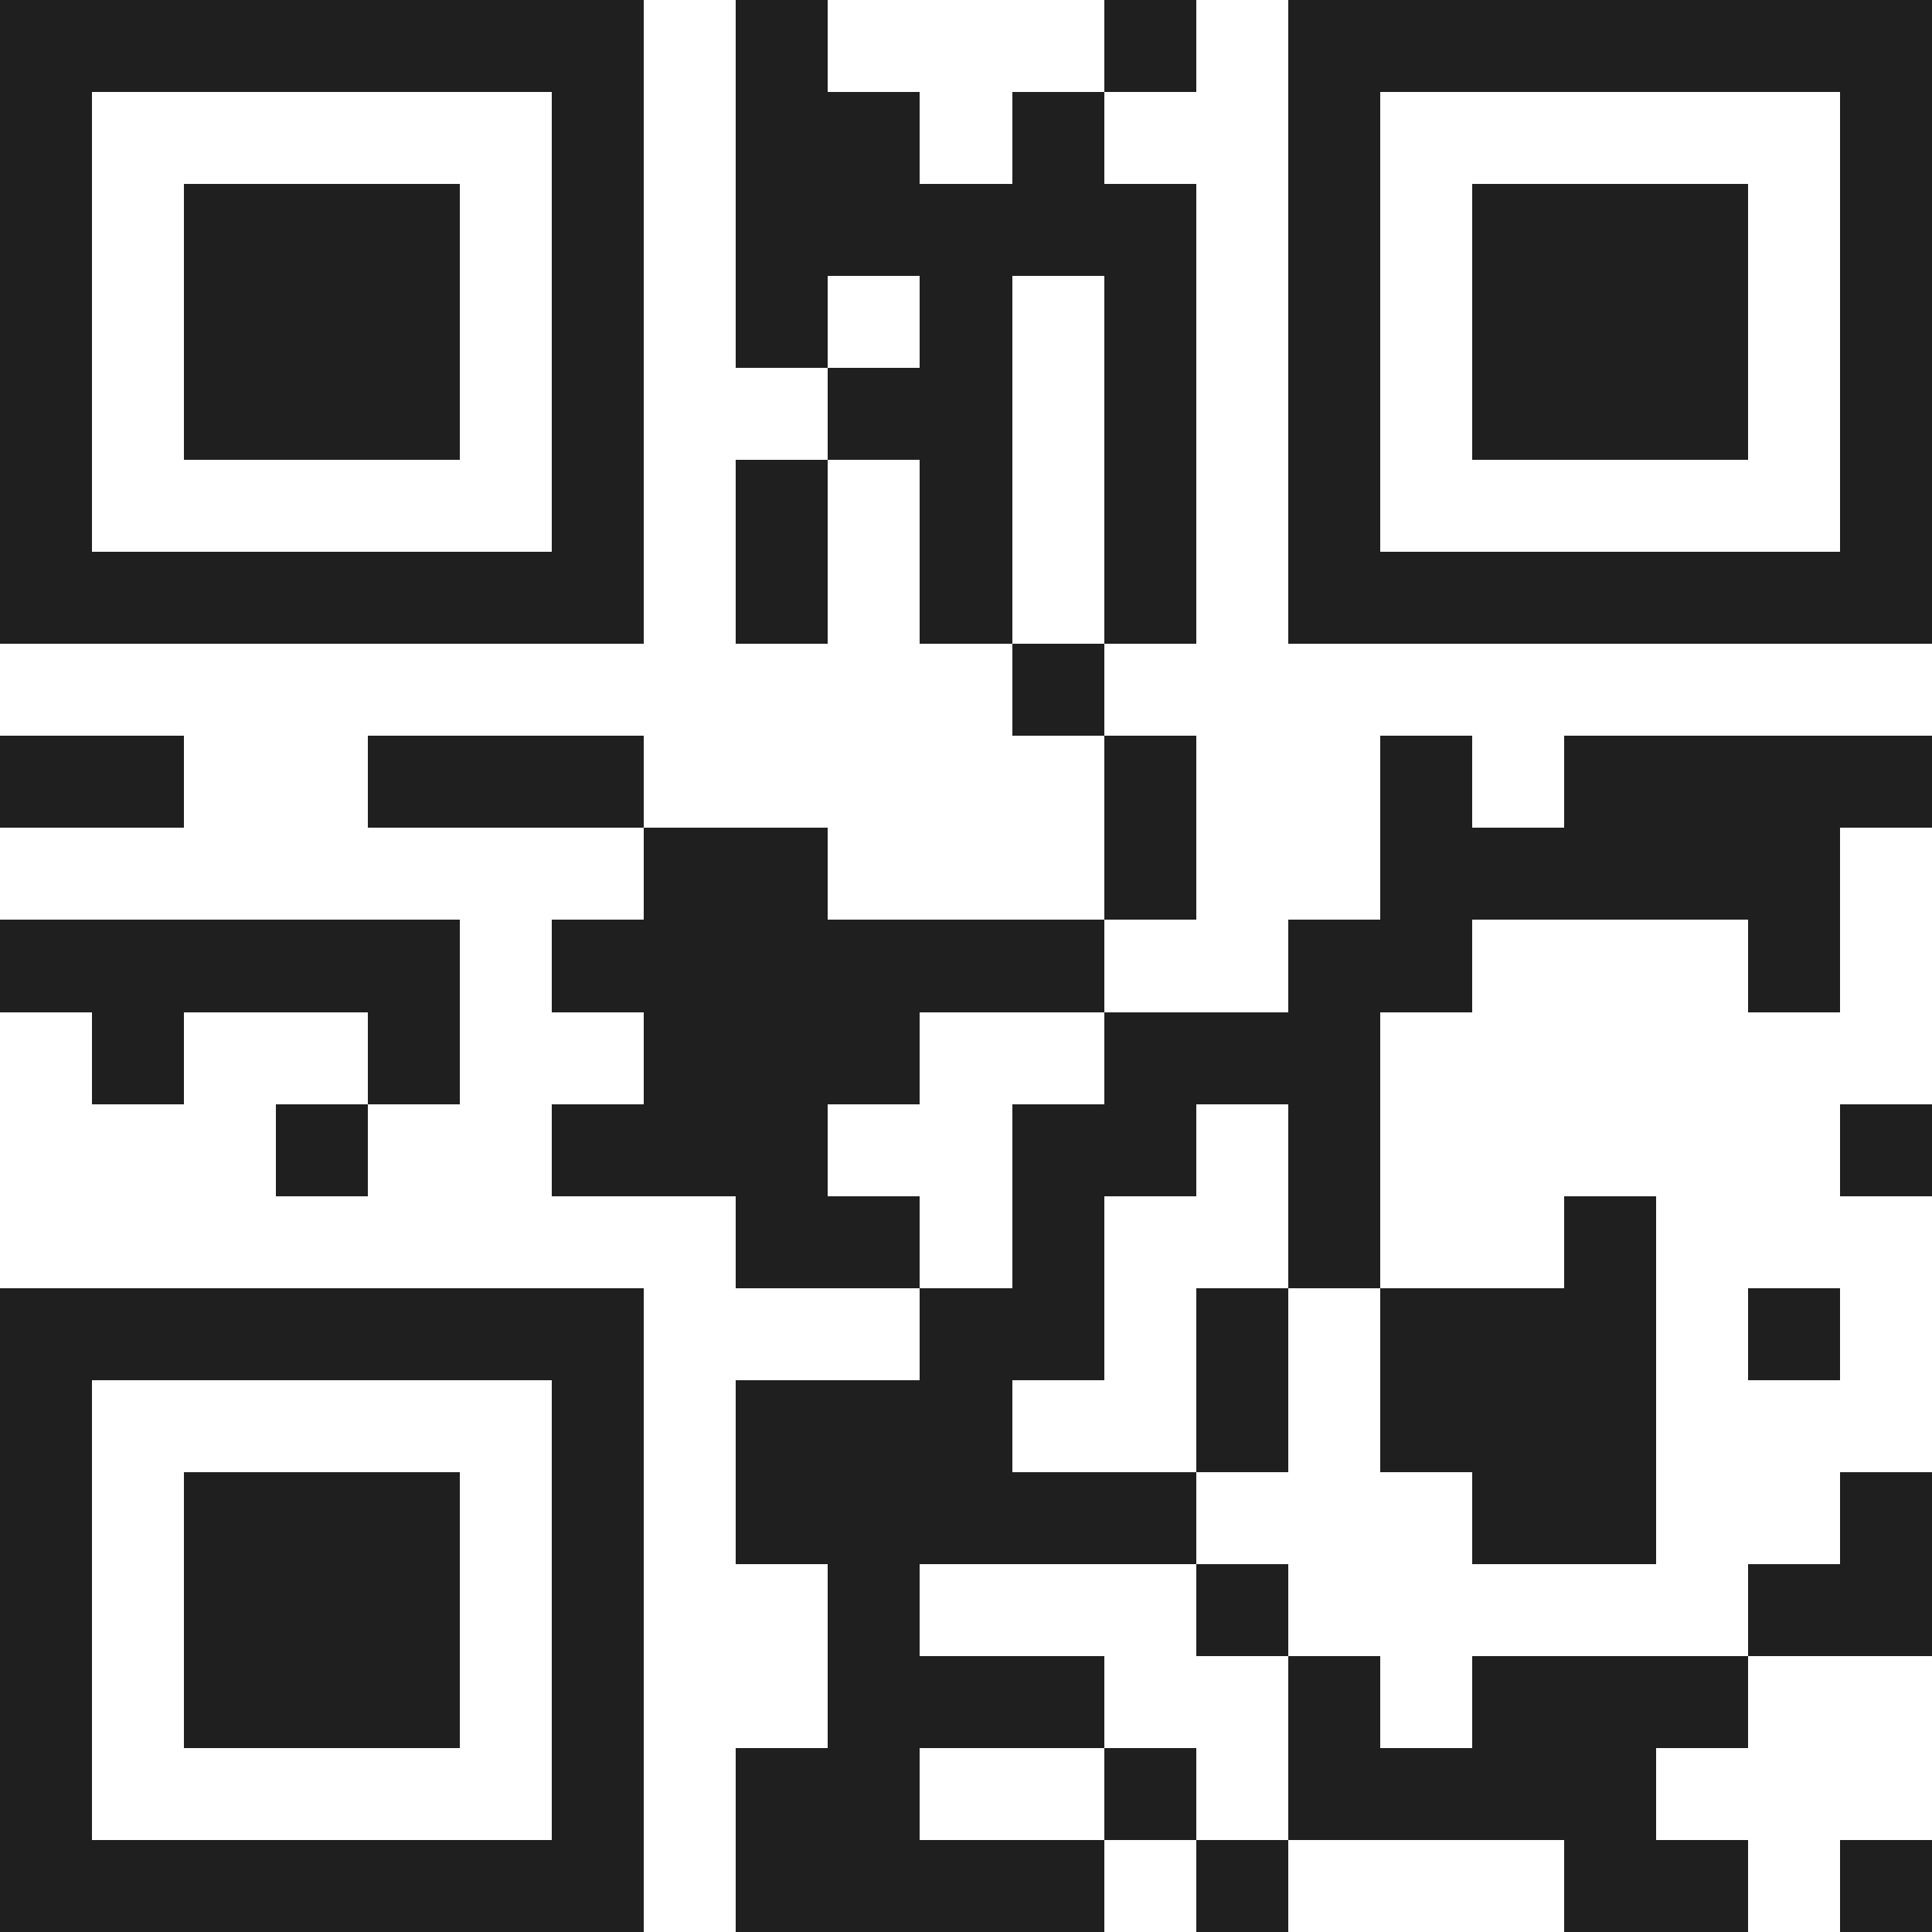 <svg xmlns="http://www.w3.org/2000/svg" viewBox="0 0 21 21" shape-rendering="crispEdges"><path fill="#ffffff" d="M0 0h21v21H0z"/><path stroke="#1f1f1f" d="M0 0.5h7m1 0h1m3 0h1m1 0h7M0 1.5h1m5 0h1m1 0h2m1 0h1m2 0h1m5 0h1M0 2.5h1m1 0h3m1 0h1m1 0h5m1 0h1m1 0h3m1 0h1M0 3.5h1m1 0h3m1 0h1m1 0h1m1 0h1m1 0h1m1 0h1m1 0h3m1 0h1M0 4.5h1m1 0h3m1 0h1m2 0h2m1 0h1m1 0h1m1 0h3m1 0h1M0 5.5h1m5 0h1m1 0h1m1 0h1m1 0h1m1 0h1m5 0h1M0 6.5h7m1 0h1m1 0h1m1 0h1m1 0h7M11 7.5h1M0 8.5h2m2 0h3m5 0h1m2 0h1m1 0h4M7 9.5h2m3 0h1m2 0h5M0 10.5h5m1 0h6m2 0h2m3 0h1M1 11.5h1m2 0h1m2 0h3m2 0h3M3 12.5h1m2 0h3m2 0h2m1 0h1m5 0h1M8 13.5h2m1 0h1m2 0h1m2 0h1M0 14.5h7m3 0h2m1 0h1m1 0h3m1 0h1M0 15.5h1m5 0h1m1 0h3m2 0h1m1 0h3M0 16.5h1m1 0h3m1 0h1m1 0h5m3 0h2m2 0h1M0 17.5h1m1 0h3m1 0h1m2 0h1m3 0h1m5 0h2M0 18.5h1m1 0h3m1 0h1m2 0h3m2 0h1m1 0h3M0 19.5h1m5 0h1m1 0h2m2 0h1m1 0h4M0 20.5h7m1 0h4m1 0h1m3 0h2m1 0h1"/></svg>
